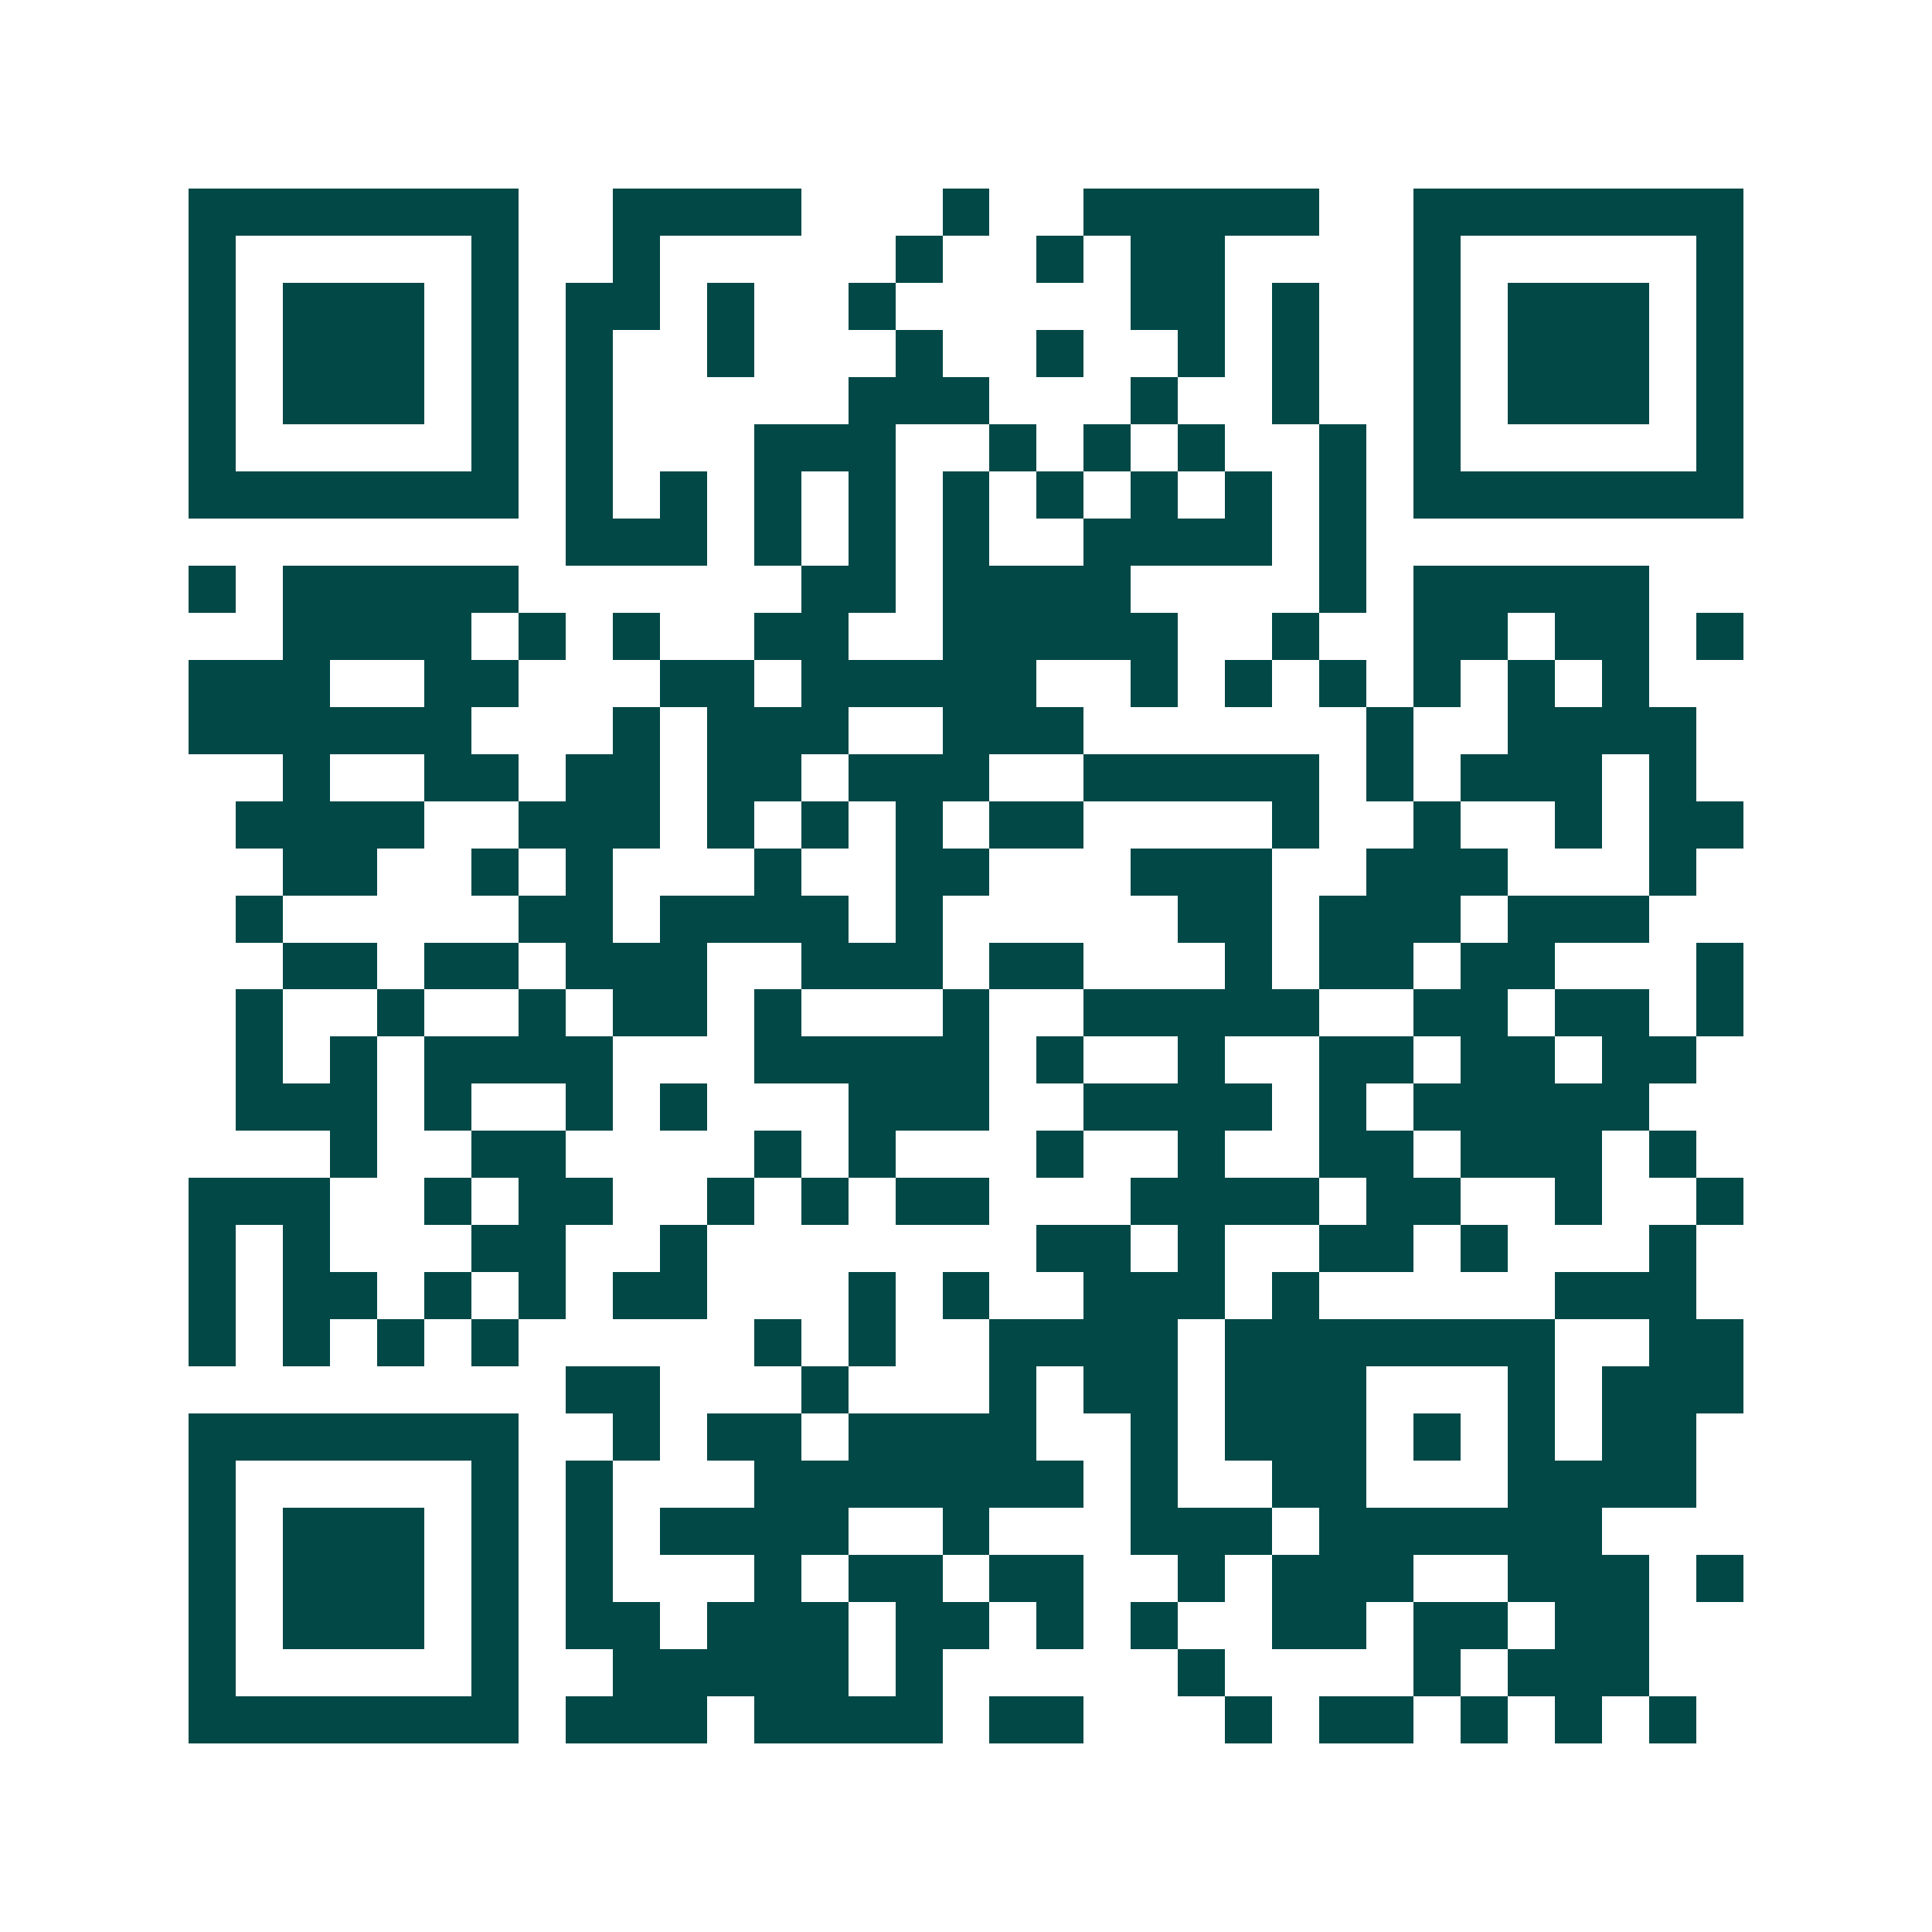 <svg xmlns="http://www.w3.org/2000/svg" width="200" height="200" viewBox="0 0 41 41" shape-rendering="crispEdges"><path fill="#ffffff" d="M0 0h41v41H0z"/><path stroke="#014847" d="M4 4.5h7m2 0h4m3 0h1m2 0h5m2 0h7M4 5.5h1m5 0h1m2 0h1m5 0h1m2 0h1m1 0h2m4 0h1m5 0h1M4 6.5h1m1 0h3m1 0h1m1 0h2m1 0h1m2 0h1m5 0h2m1 0h1m2 0h1m1 0h3m1 0h1M4 7.5h1m1 0h3m1 0h1m1 0h1m2 0h1m3 0h1m2 0h1m2 0h1m1 0h1m2 0h1m1 0h3m1 0h1M4 8.5h1m1 0h3m1 0h1m1 0h1m5 0h3m3 0h1m2 0h1m2 0h1m1 0h3m1 0h1M4 9.5h1m5 0h1m1 0h1m3 0h3m2 0h1m1 0h1m1 0h1m2 0h1m1 0h1m5 0h1M4 10.5h7m1 0h1m1 0h1m1 0h1m1 0h1m1 0h1m1 0h1m1 0h1m1 0h1m1 0h1m1 0h7M12 11.5h3m1 0h1m1 0h1m1 0h1m2 0h4m1 0h1M4 12.5h1m1 0h5m6 0h2m1 0h4m4 0h1m1 0h5M6 13.5h4m1 0h1m1 0h1m2 0h2m2 0h5m2 0h1m2 0h2m1 0h2m1 0h1M4 14.5h3m2 0h2m3 0h2m1 0h5m2 0h1m1 0h1m1 0h1m1 0h1m1 0h1m1 0h1M4 15.5h6m3 0h1m1 0h3m2 0h3m6 0h1m2 0h4M6 16.5h1m2 0h2m1 0h2m1 0h2m1 0h3m2 0h5m1 0h1m1 0h3m1 0h1M5 17.5h4m2 0h3m1 0h1m1 0h1m1 0h1m1 0h2m4 0h1m2 0h1m2 0h1m1 0h2M6 18.5h2m2 0h1m1 0h1m3 0h1m2 0h2m3 0h3m2 0h3m3 0h1M5 19.5h1m5 0h2m1 0h4m1 0h1m5 0h2m1 0h3m1 0h3M6 20.5h2m1 0h2m1 0h3m2 0h3m1 0h2m3 0h1m1 0h2m1 0h2m3 0h1M5 21.5h1m2 0h1m2 0h1m1 0h2m1 0h1m3 0h1m2 0h5m2 0h2m1 0h2m1 0h1M5 22.5h1m1 0h1m1 0h4m3 0h5m1 0h1m2 0h1m2 0h2m1 0h2m1 0h2M5 23.5h3m1 0h1m2 0h1m1 0h1m3 0h3m2 0h4m1 0h1m1 0h5M7 24.5h1m2 0h2m4 0h1m1 0h1m3 0h1m2 0h1m2 0h2m1 0h3m1 0h1M4 25.5h3m2 0h1m1 0h2m2 0h1m1 0h1m1 0h2m3 0h4m1 0h2m2 0h1m2 0h1M4 26.5h1m1 0h1m3 0h2m2 0h1m7 0h2m1 0h1m2 0h2m1 0h1m3 0h1M4 27.5h1m1 0h2m1 0h1m1 0h1m1 0h2m3 0h1m1 0h1m2 0h3m1 0h1m5 0h3M4 28.5h1m1 0h1m1 0h1m1 0h1m5 0h1m1 0h1m2 0h4m1 0h7m2 0h2M12 29.5h2m3 0h1m3 0h1m1 0h2m1 0h3m3 0h1m1 0h3M4 30.5h7m2 0h1m1 0h2m1 0h4m2 0h1m1 0h3m1 0h1m1 0h1m1 0h2M4 31.5h1m5 0h1m1 0h1m3 0h7m1 0h1m2 0h2m3 0h4M4 32.5h1m1 0h3m1 0h1m1 0h1m1 0h4m2 0h1m3 0h3m1 0h6M4 33.5h1m1 0h3m1 0h1m1 0h1m3 0h1m1 0h2m1 0h2m2 0h1m1 0h3m2 0h3m1 0h1M4 34.5h1m1 0h3m1 0h1m1 0h2m1 0h3m1 0h2m1 0h1m1 0h1m2 0h2m1 0h2m1 0h2M4 35.5h1m5 0h1m2 0h5m1 0h1m5 0h1m4 0h1m1 0h3M4 36.5h7m1 0h3m1 0h4m1 0h2m3 0h1m1 0h2m1 0h1m1 0h1m1 0h1"/></svg>
